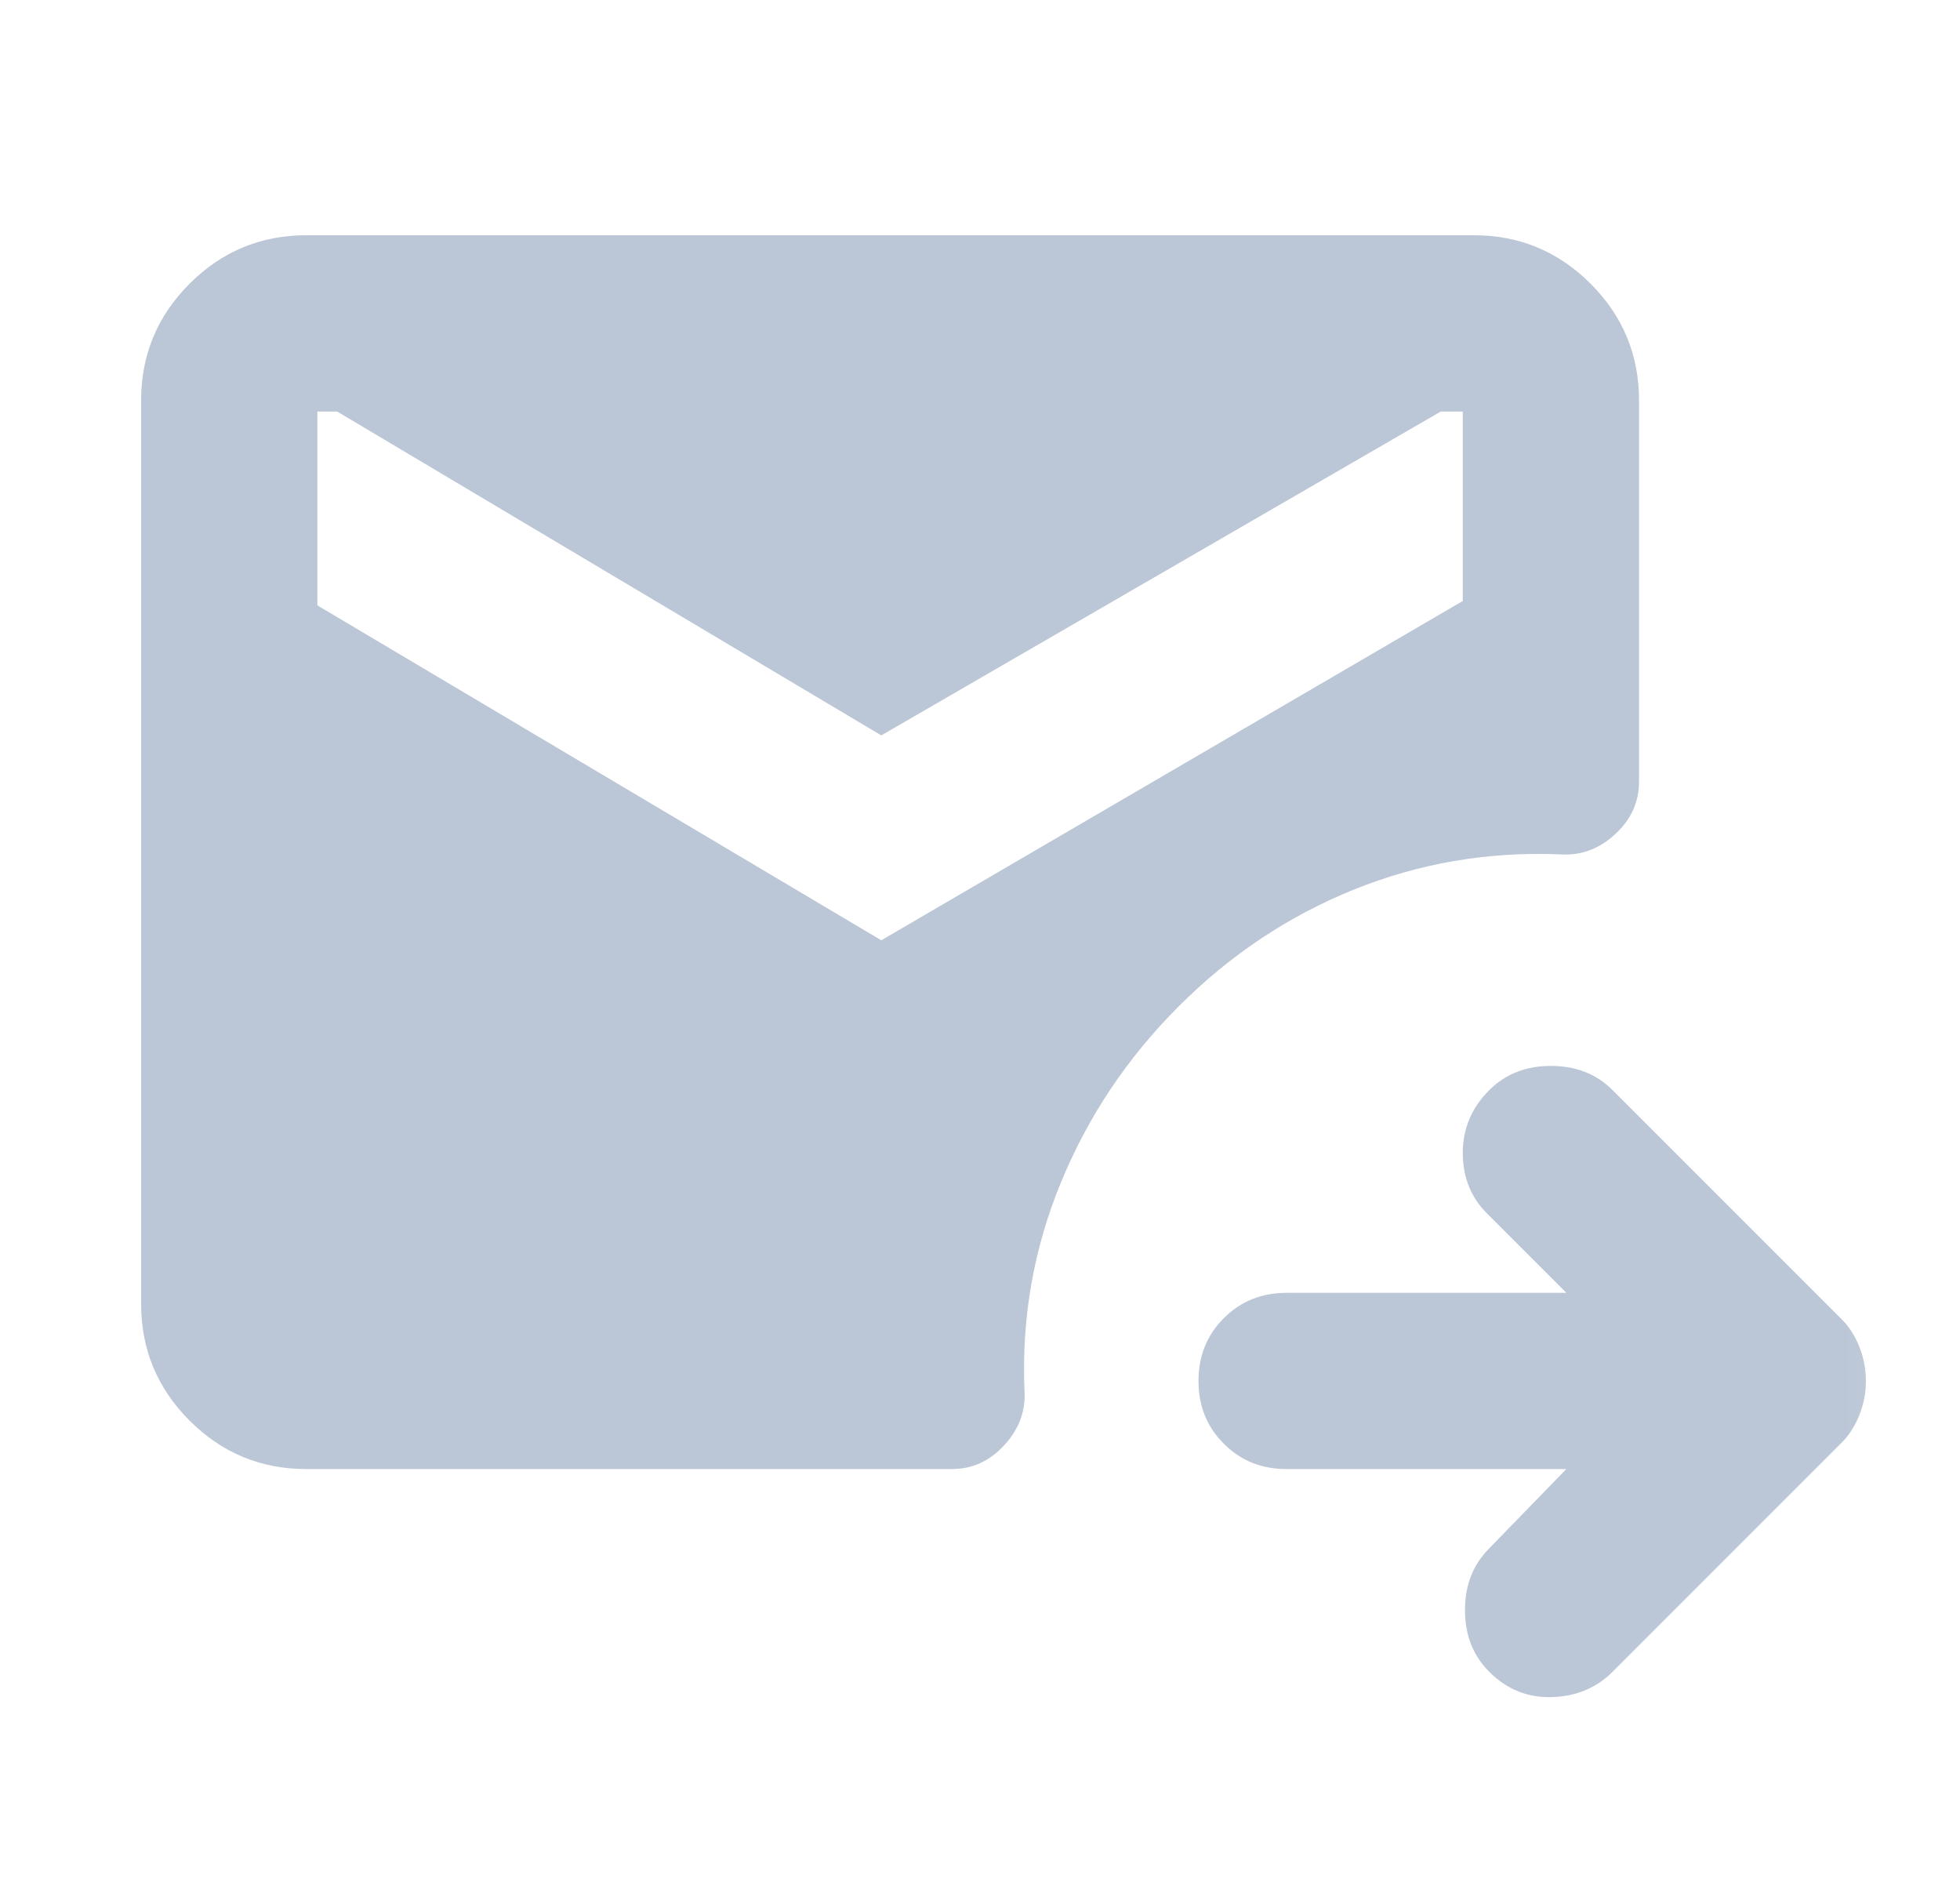 <svg width="25" height="24" viewBox="0 0 25 24" fill="none" xmlns="http://www.w3.org/2000/svg">
<g id="outgoing_mail">
<mask id="mask0_2449_12554" style="mask-type:alpha" maskUnits="userSpaceOnUse" x="0" y="0" width="25" height="24">
<rect id="Bounding box" x="0.8" width="24" height="24" fill="#D9D9D9"/>
</mask>
<g mask="url(#mask0_2449_12554)">
<path id="outgoing_mail_2" d="M19.979 18.734H16.41C16.092 18.734 15.825 18.627 15.61 18.411C15.394 18.196 15.287 17.929 15.287 17.61C15.287 17.292 15.394 17.025 15.61 16.81C15.825 16.594 16.092 16.487 16.41 16.487H19.979L18.967 15.475C18.761 15.269 18.658 15.011 18.658 14.702C18.658 14.393 18.771 14.126 18.995 13.902C19.201 13.696 19.464 13.593 19.782 13.593C20.101 13.593 20.363 13.696 20.569 13.902L23.491 16.824C23.585 16.917 23.66 17.035 23.716 17.175C23.772 17.316 23.8 17.461 23.8 17.61C23.8 17.76 23.772 17.905 23.716 18.046C23.66 18.186 23.585 18.303 23.491 18.397L20.569 21.319C20.363 21.525 20.105 21.633 19.796 21.642C19.487 21.652 19.22 21.544 18.995 21.319C18.789 21.113 18.686 20.851 18.686 20.533C18.686 20.214 18.789 19.952 18.995 19.746L19.979 18.734ZM11.241 11.991L18.658 7.664V5.248H18.377L11.241 9.378L4.301 5.248H4.048V7.72L11.241 11.991ZM3.907 18.734C3.327 18.734 2.83 18.528 2.418 18.116C2.006 17.704 1.8 17.208 1.8 16.627V5.107C1.8 4.527 2.006 4.03 2.418 3.618C2.83 3.206 3.327 3 3.907 3H18.799C19.379 3 19.876 3.206 20.288 3.618C20.7 4.03 20.906 4.527 20.906 5.107V9.968C20.906 10.23 20.803 10.455 20.597 10.642C20.391 10.83 20.157 10.914 19.895 10.895C18.977 10.858 18.101 11.008 17.267 11.345C16.434 11.682 15.689 12.178 15.034 12.834C14.378 13.49 13.877 14.239 13.531 15.082C13.184 15.925 13.03 16.805 13.067 17.723C13.086 17.985 13.001 18.219 12.814 18.425C12.627 18.631 12.402 18.734 12.14 18.734H3.907Z" fill="#BBC6D6"/>
</g>
</g>
</svg>
